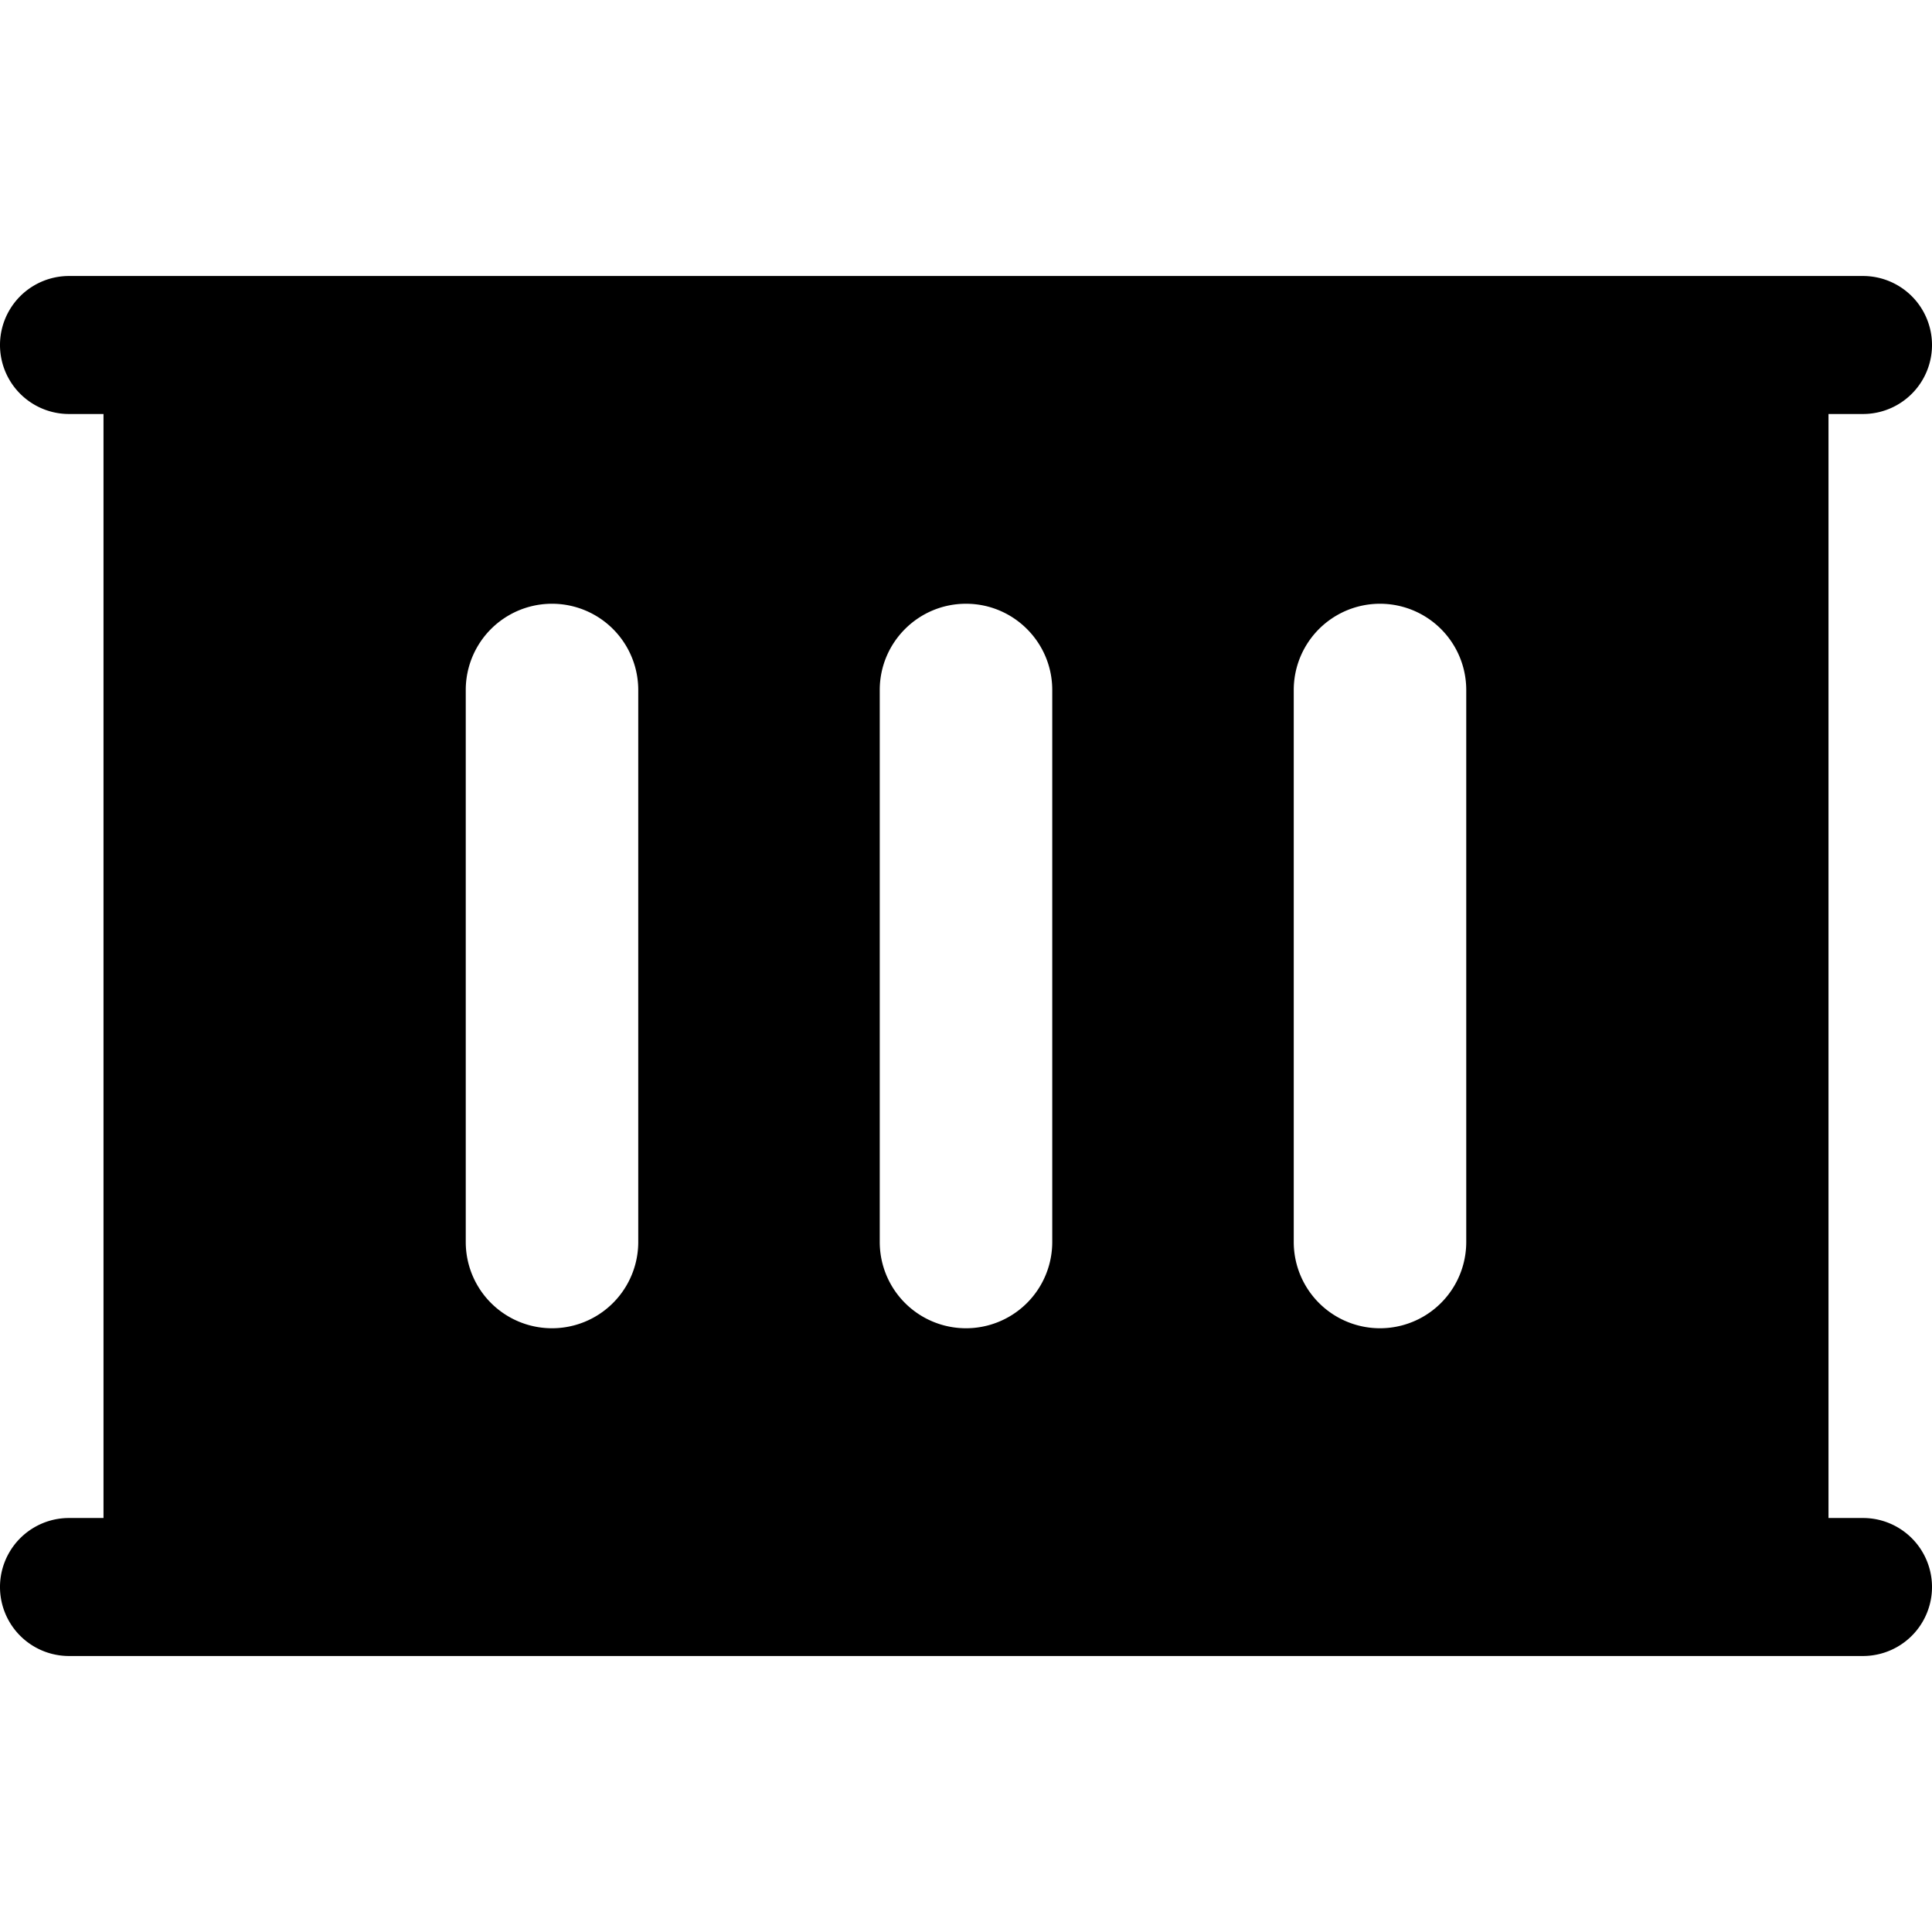 <?xml version="1.0" encoding="utf-8"?>
<!-- Generator: www.svgicons.com -->
<svg xmlns="http://www.w3.org/2000/svg" width="800" height="800" viewBox="0 0 14 14">
<path fill="currentColor" fill-rule="evenodd" d="M.5 2a.5.5 0 0 0 0 1h.25v8H.5a.5.5 0 0 0 0 1h13a.5.5 0 0 0 0-1h-.25V3h.25a.5.5 0 0 0 0-1zm4.125 3a.625.625 0 1 0-1.25 0v4a.625.625 0 1 0 1.25 0zM7 4.375c.345 0 .625.28.625.625v4a.625.625 0 1 1-1.25 0V5c0-.345.28-.625.625-.625M10.625 5a.625.625 0 1 0-1.25 0v4a.625.625 0 1 0 1.25 0z" clip-rule="evenodd"/>
</svg>